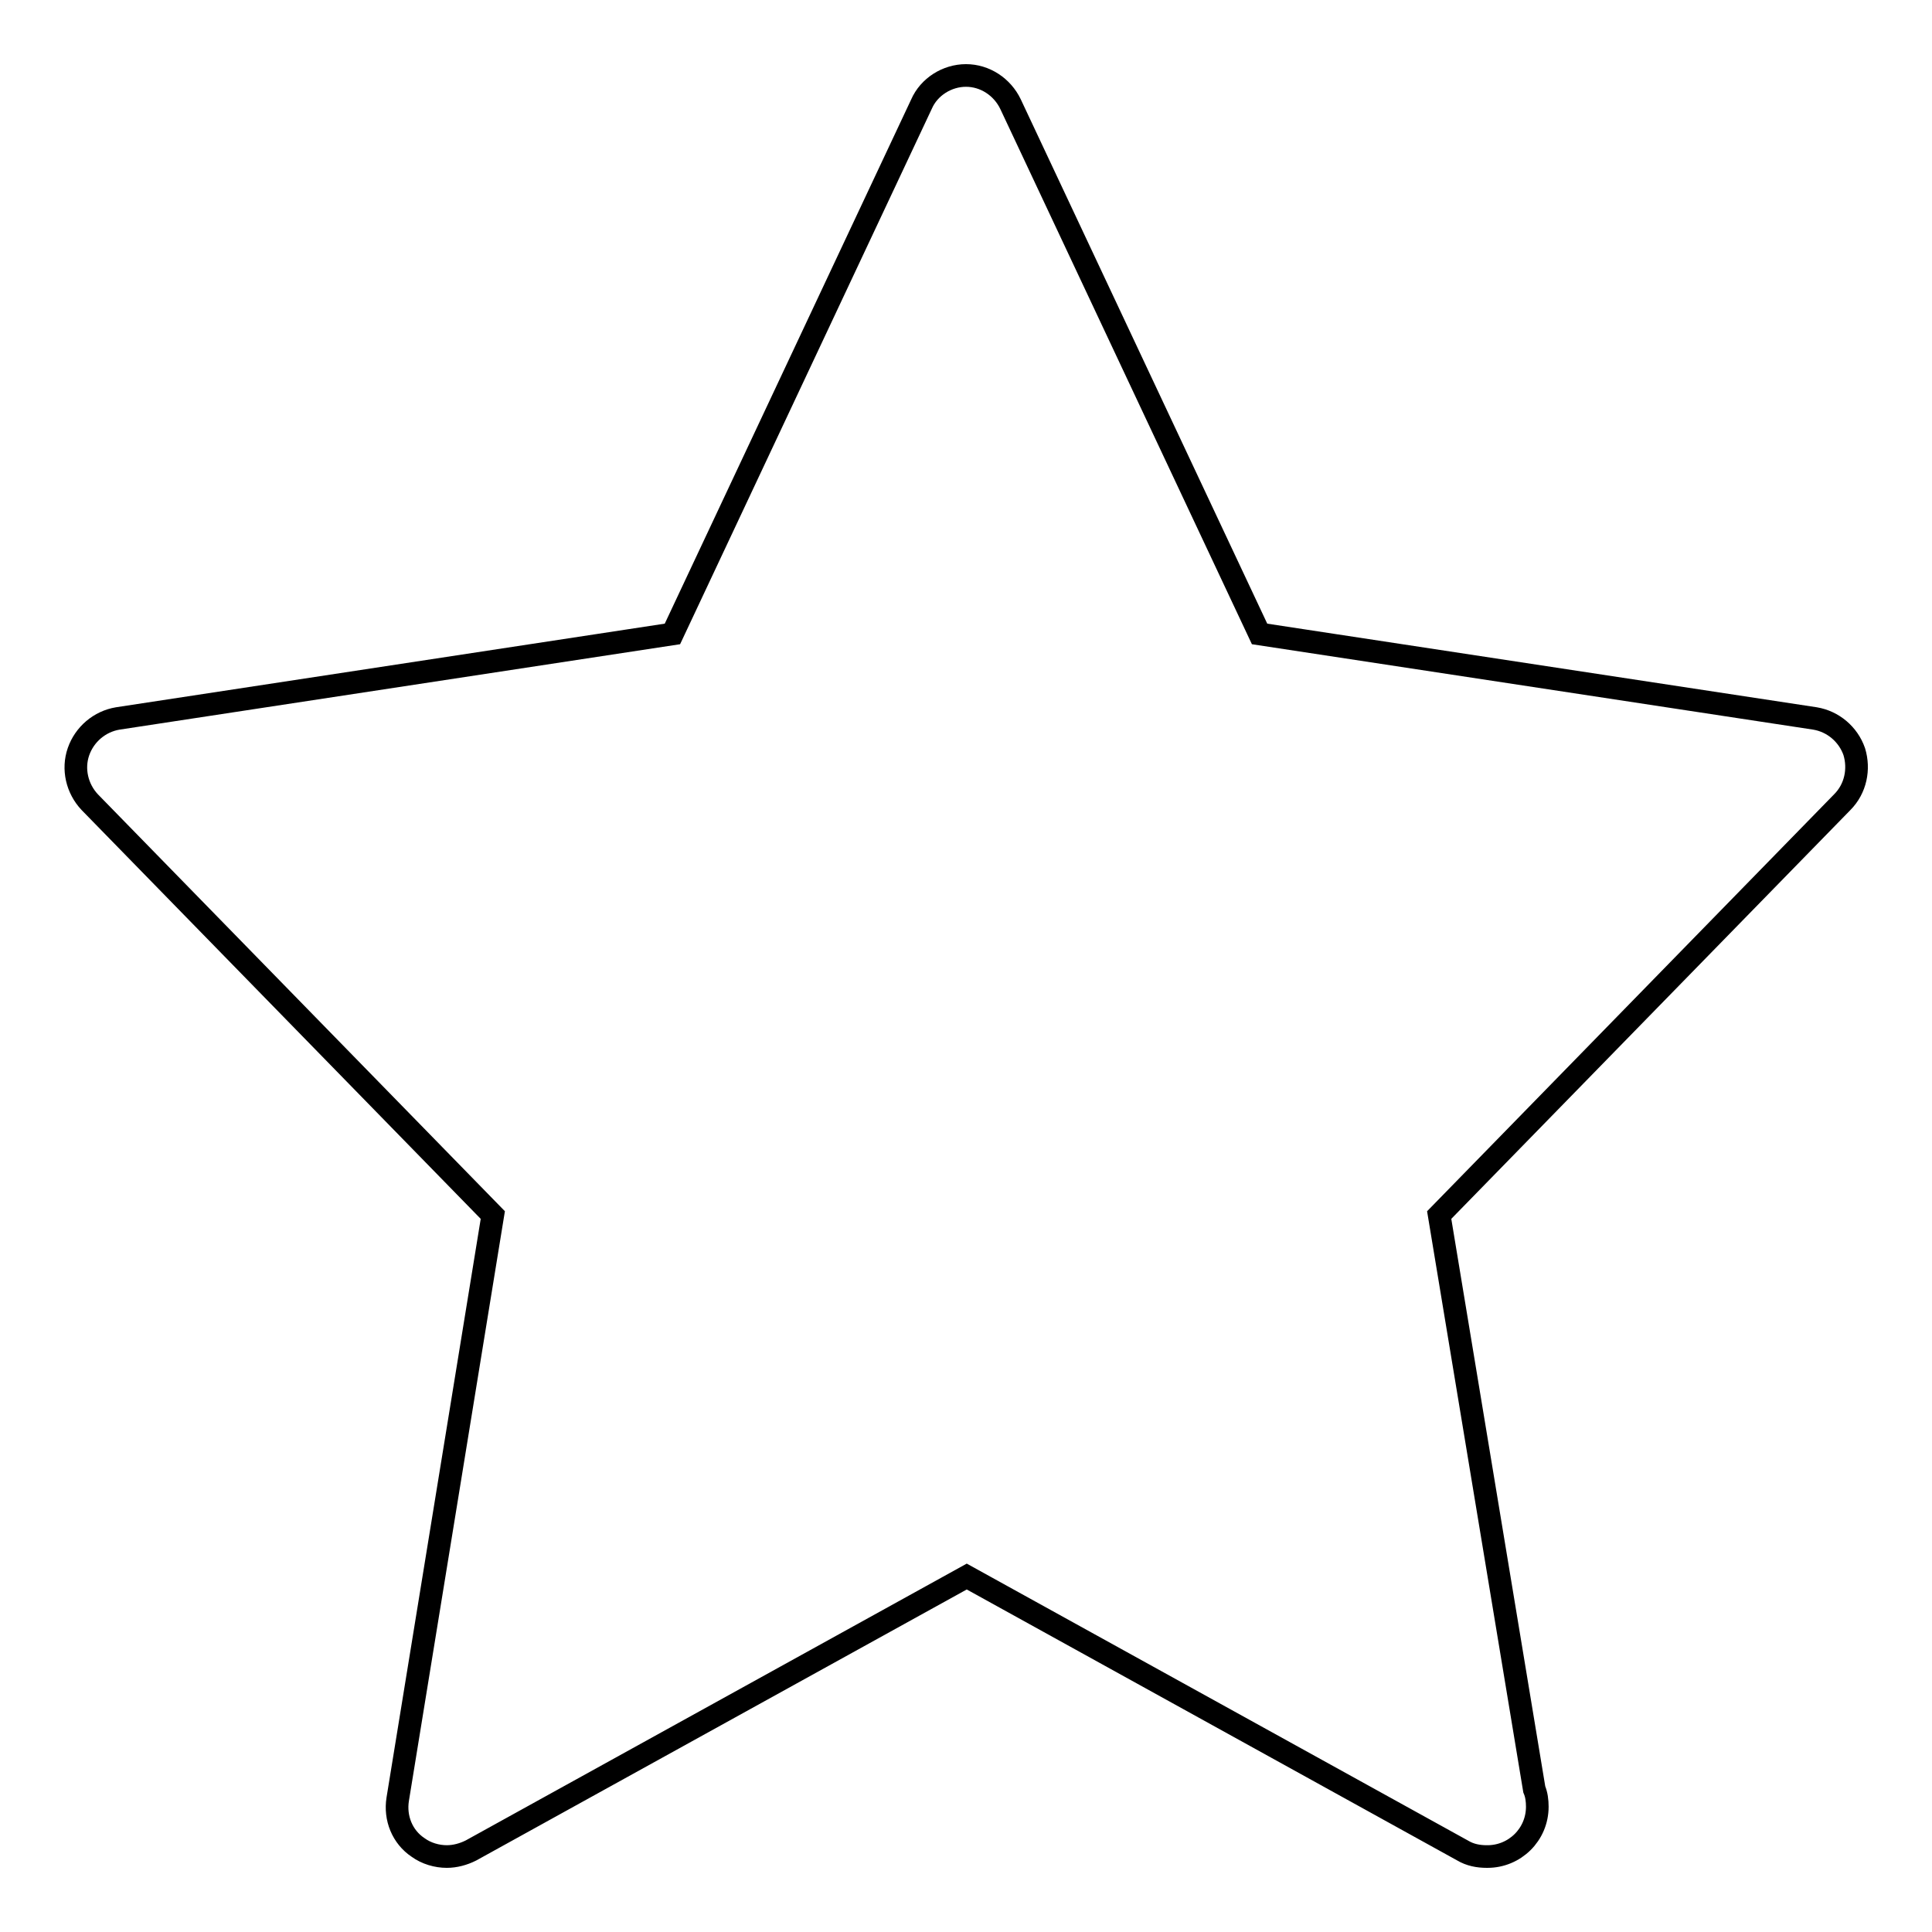 <?xml version="1.0" encoding="utf-8"?>
<!-- Svg Vector Icons : http://www.onlinewebfonts.com/icon -->
<!DOCTYPE svg PUBLIC "-//W3C//DTD SVG 1.1//EN" "http://www.w3.org/Graphics/SVG/1.1/DTD/svg11.dtd">
<svg version="1.1" xmlns="http://www.w3.org/2000/svg" xmlns:xlink="http://www.w3.org/1999/xlink" x="0px" y="0px" viewBox="0 0 256 256" enable-background="new 0 0 256 256" xml:space="preserve">
<g> <path stroke-width="3" fill-opacity="0" stroke="#000000"  d="M245.7,99.6c-0.8-2.3-2.8-4-5.2-4.4L166.9,84l-33-70.2c-1.1-2.3-3.4-3.8-5.9-3.8c-2.5,0-4.9,1.5-5.9,3.8 L89.1,84L15.6,95.2c-2.4,0.4-4.4,2.1-5.2,4.4c-0.8,2.3-0.2,4.9,1.5,6.7L65.3,161l-12.6,77.4c-0.4,2.5,0.6,5,2.7,6.4 c1.1,0.8,2.5,1.2,3.8,1.2c1.1,0,2.2-0.3,3.2-0.8l65.7-36.3l65.7,36.3c1,0.6,2.1,0.8,3.2,0.8c0,0,0.1,0,0.1,0c3.6,0,6.6-2.9,6.6-6.6 c0-0.8-0.1-1.6-0.4-2.3L190.7,161l53.4-54.7C245.9,104.5,246.4,101.9,245.7,99.6z"/></g>
</svg>